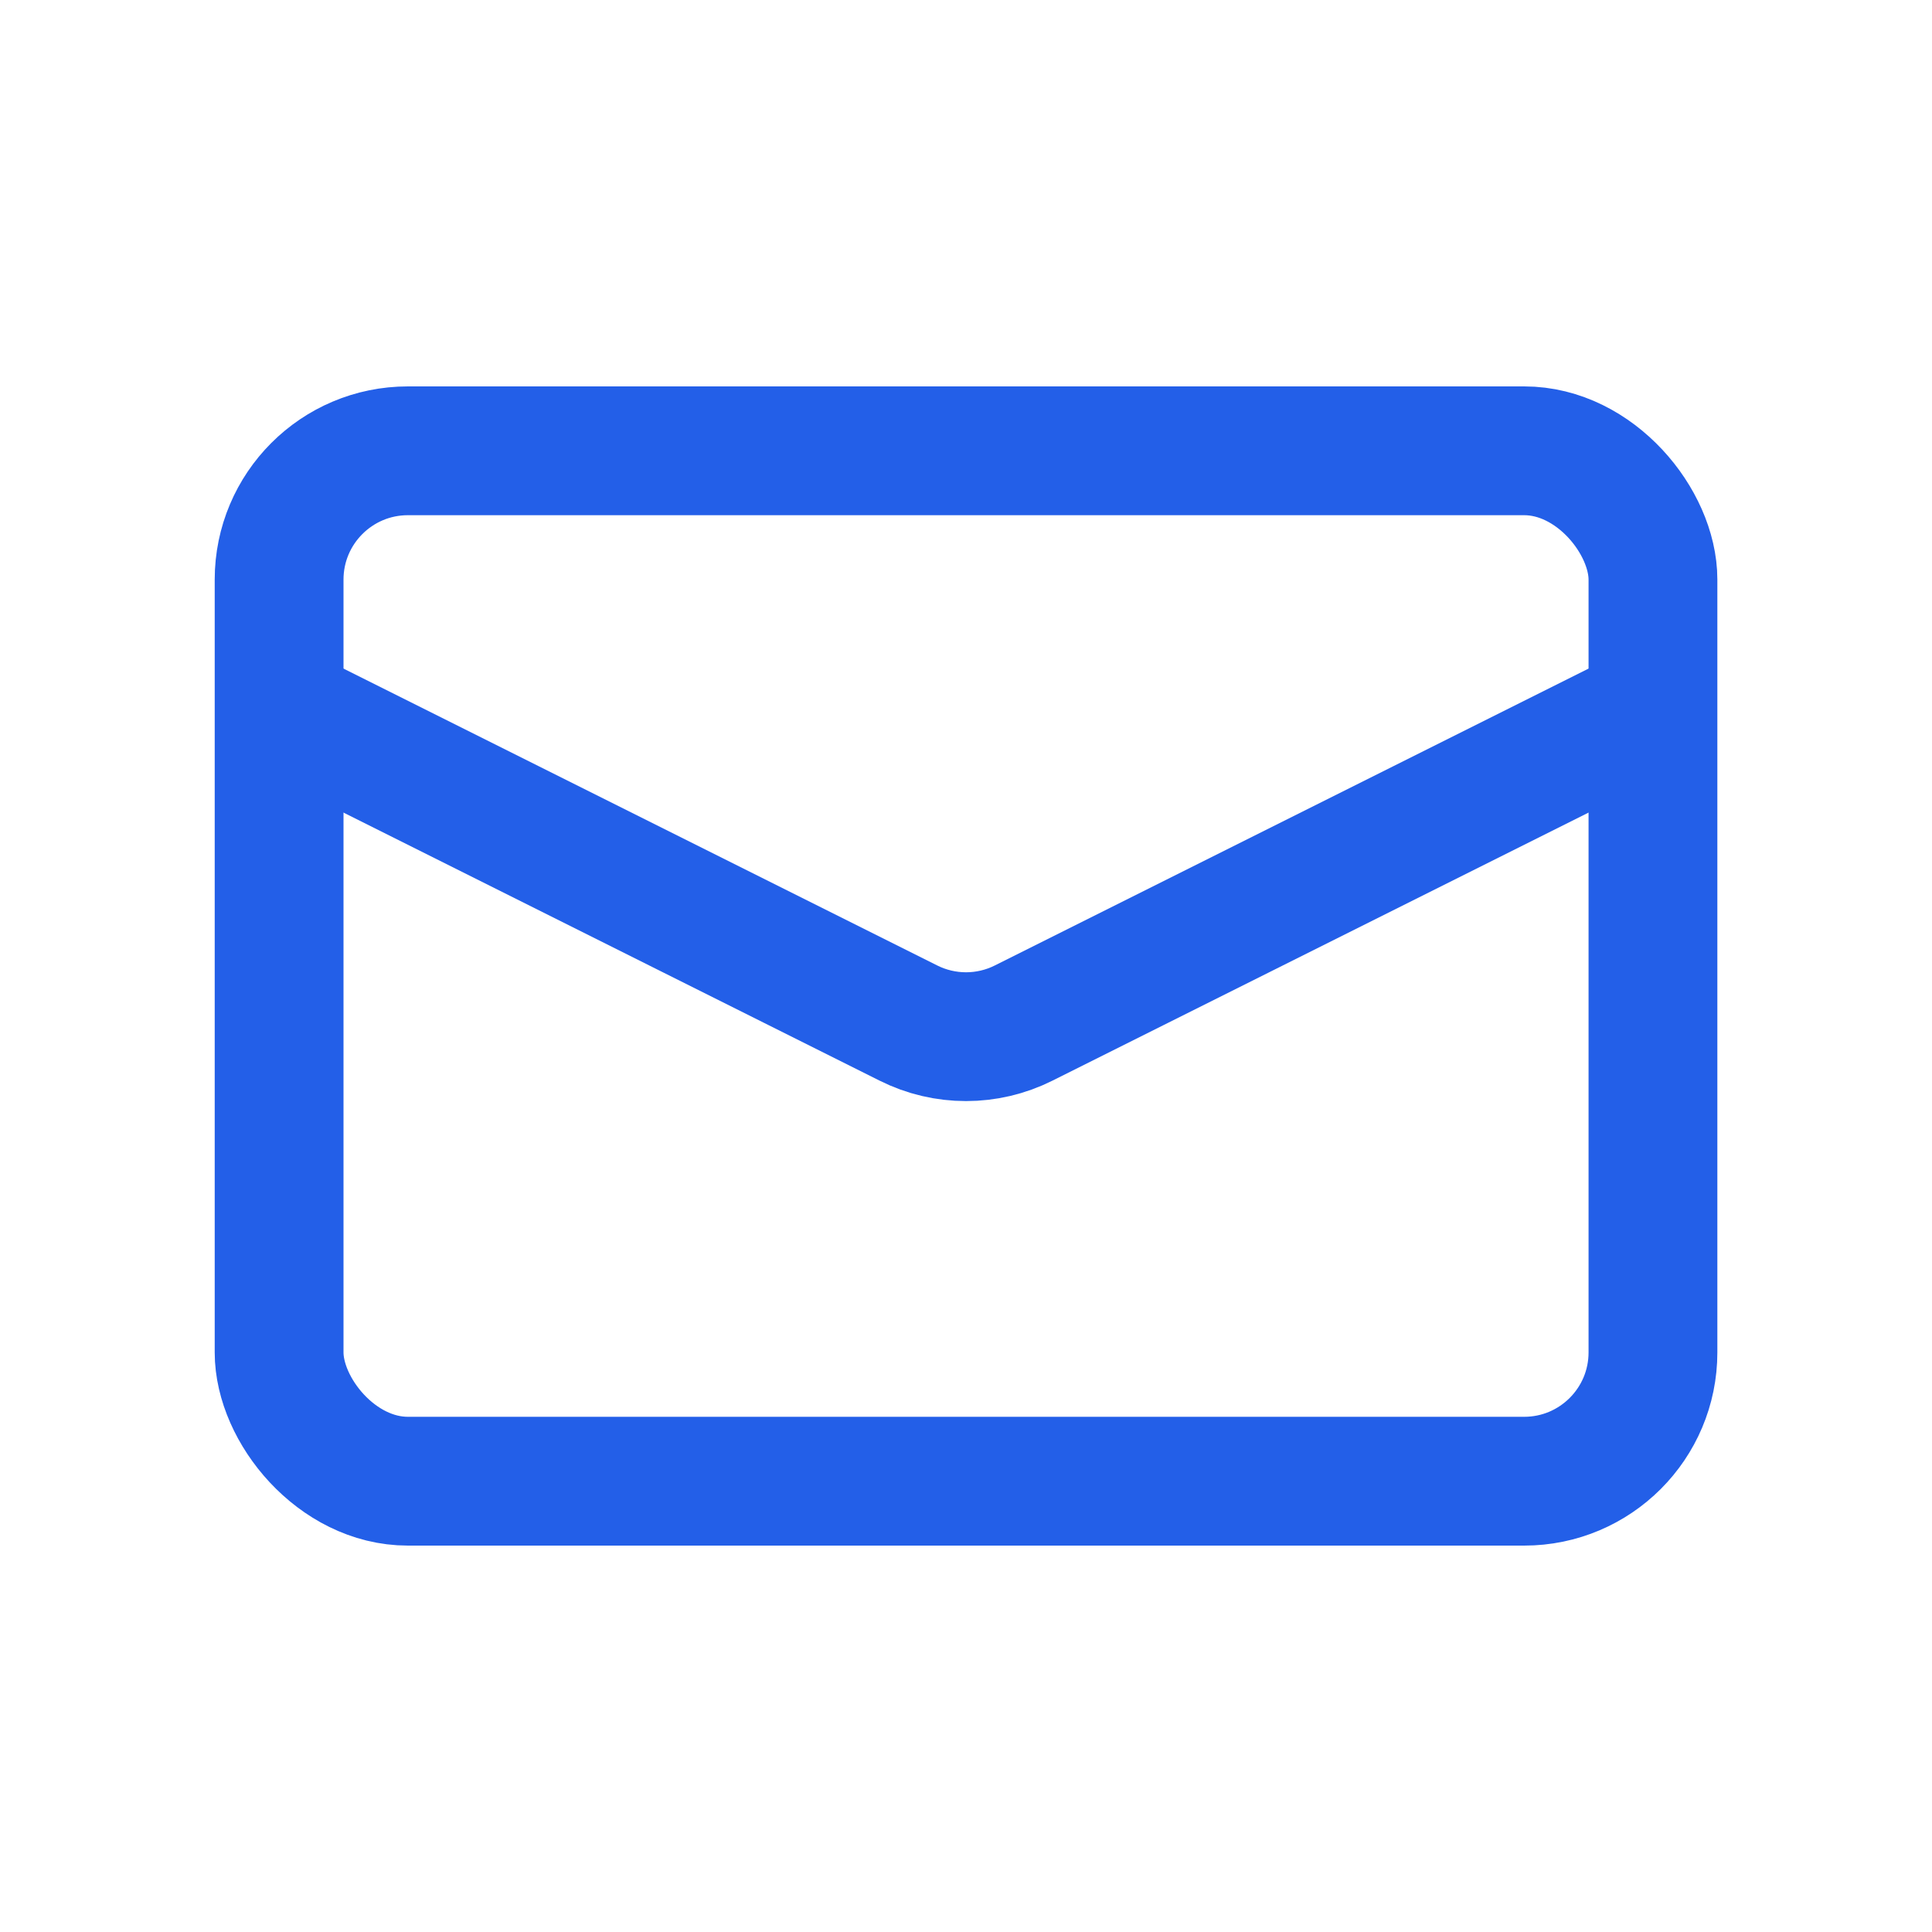 <svg width="30" height="30" viewBox="0 0 30 30" fill="none" xmlns="http://www.w3.org/2000/svg">
<g clip-path="url(#clip0_838_2161)">
<rect x="4.334" y="7" width="21.333" height="16" rx="2" stroke="#235FE8" stroke-width="2"/>
<path d="M4.334 11L14.106 15.886C14.669 16.168 15.332 16.168 15.895 15.886L25.667 11" stroke="#235FE8" stroke-width="2"/>
</g>
<defs>
<clipPath id="clip0_838_2161">
<rect width="30" height="30" fill="white"/>
</clipPath>
</defs>
</svg>
